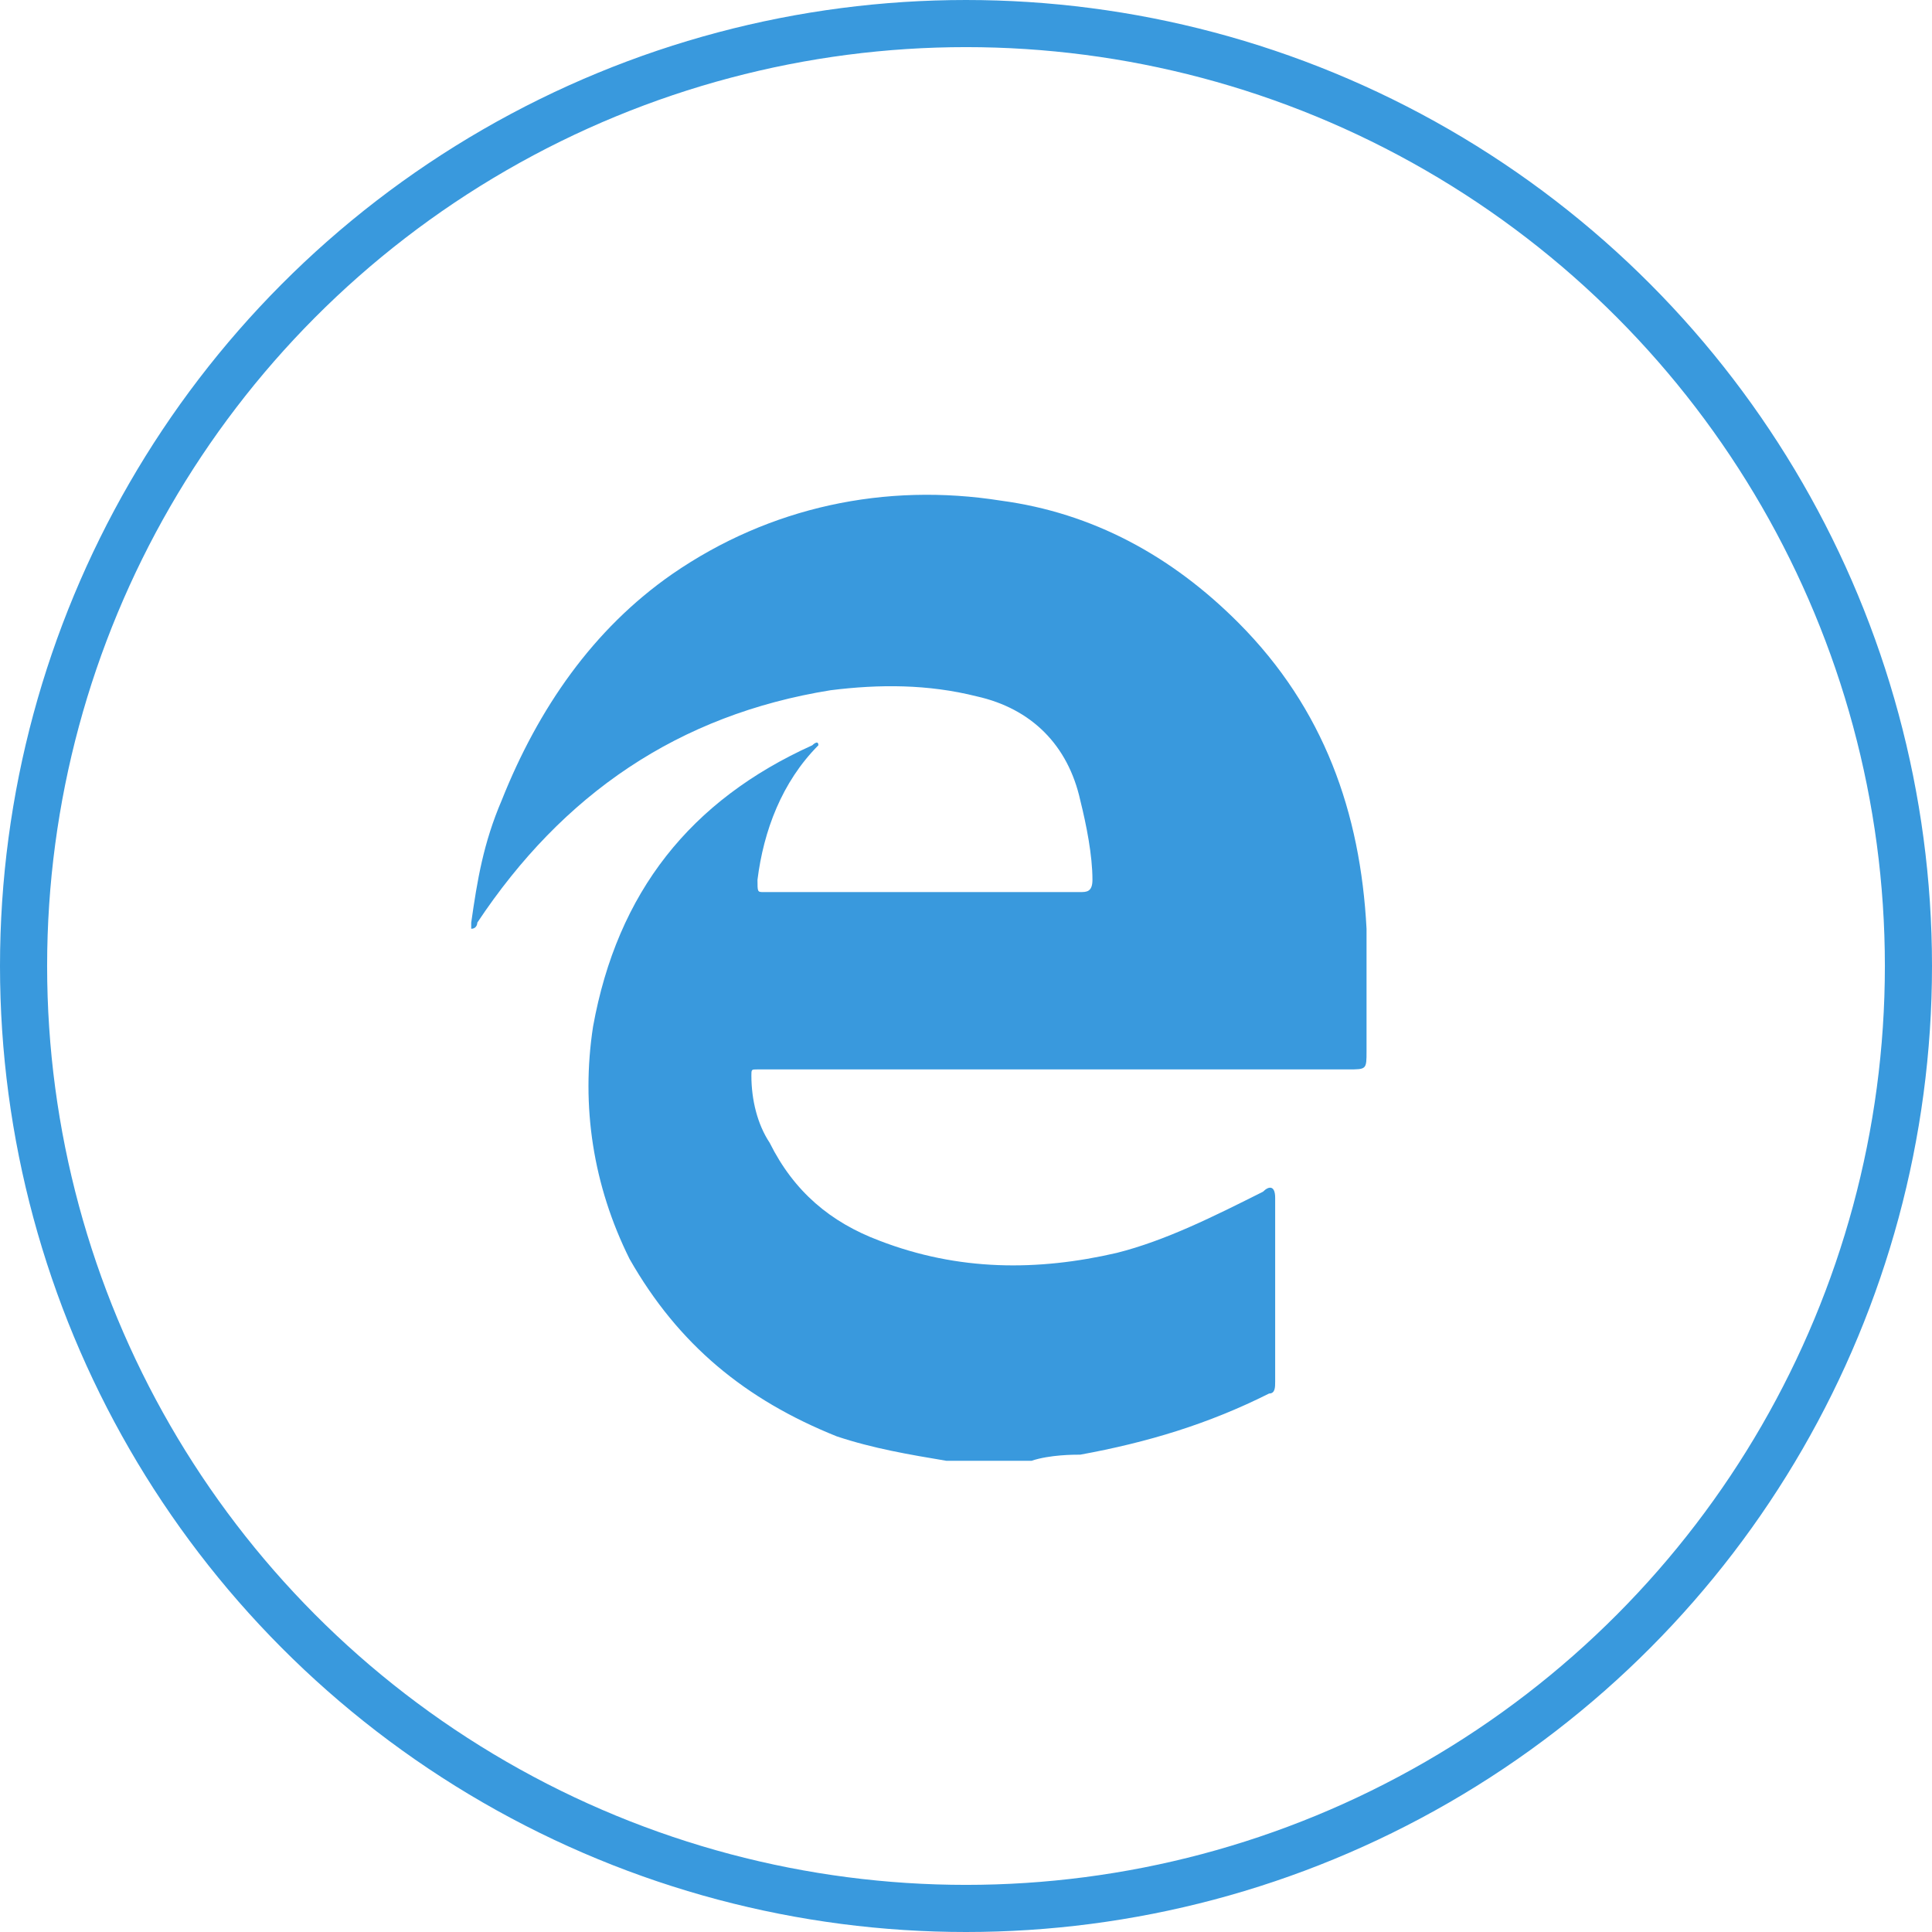 <svg xmlns="http://www.w3.org/2000/svg" width="82" height="82" viewBox="0 0 82 82">
    <g fill="none" fill-rule="evenodd" transform="translate(1 1)">
        <circle cx="40" cy="40" r="40" stroke="#3999DD" stroke-width="2"/>
        <path fill="#3999DD" fill-rule="nonzero" d="M42.782 61h-3.36-.259c-1.55-.26-3.102-.52-4.653-1.038-3.877-1.558-6.72-3.893-8.789-7.527-1.55-3.115-2.068-6.489-1.55-9.863 1.033-5.71 4.135-9.604 9.305-11.94 0 0 .259-.26.259 0-1.551 1.558-2.327 3.634-2.585 5.71 0 .52 0 .52.258.52H44.85c.259 0 .517 0 .517-.52 0-1.038-.258-2.335-.517-3.374-.517-2.336-2.068-3.893-4.394-4.412-2.068-.52-4.136-.52-6.204-.26-6.463 1.039-11.374 4.413-14.993 9.863 0 0 0 .26-.259.26v-.26c.259-1.816.517-3.374 1.293-5.19 1.55-3.894 3.877-7.268 7.238-9.604 4.136-2.855 9.047-3.893 13.959-3.115 3.877.52 7.238 2.336 10.081 5.191 3.62 3.634 5.17 8.046 5.429 12.978v5.191c0 .779 0 .779-.776.779H31.15c-.259 0-.259 0-.259.26 0 1.037.259 2.076.776 2.854 1.034 2.077 2.585 3.374 4.653 4.153 3.36 1.298 6.72 1.298 10.081.52 2.068-.52 4.136-1.558 6.204-2.596.259-.26.517-.26.517.26v7.786c0 .26 0 .519-.258.519-2.585 1.298-5.17 2.076-8.014 2.595-.258 0-1.292 0-2.068.26z"/>
    </g>
</svg>
